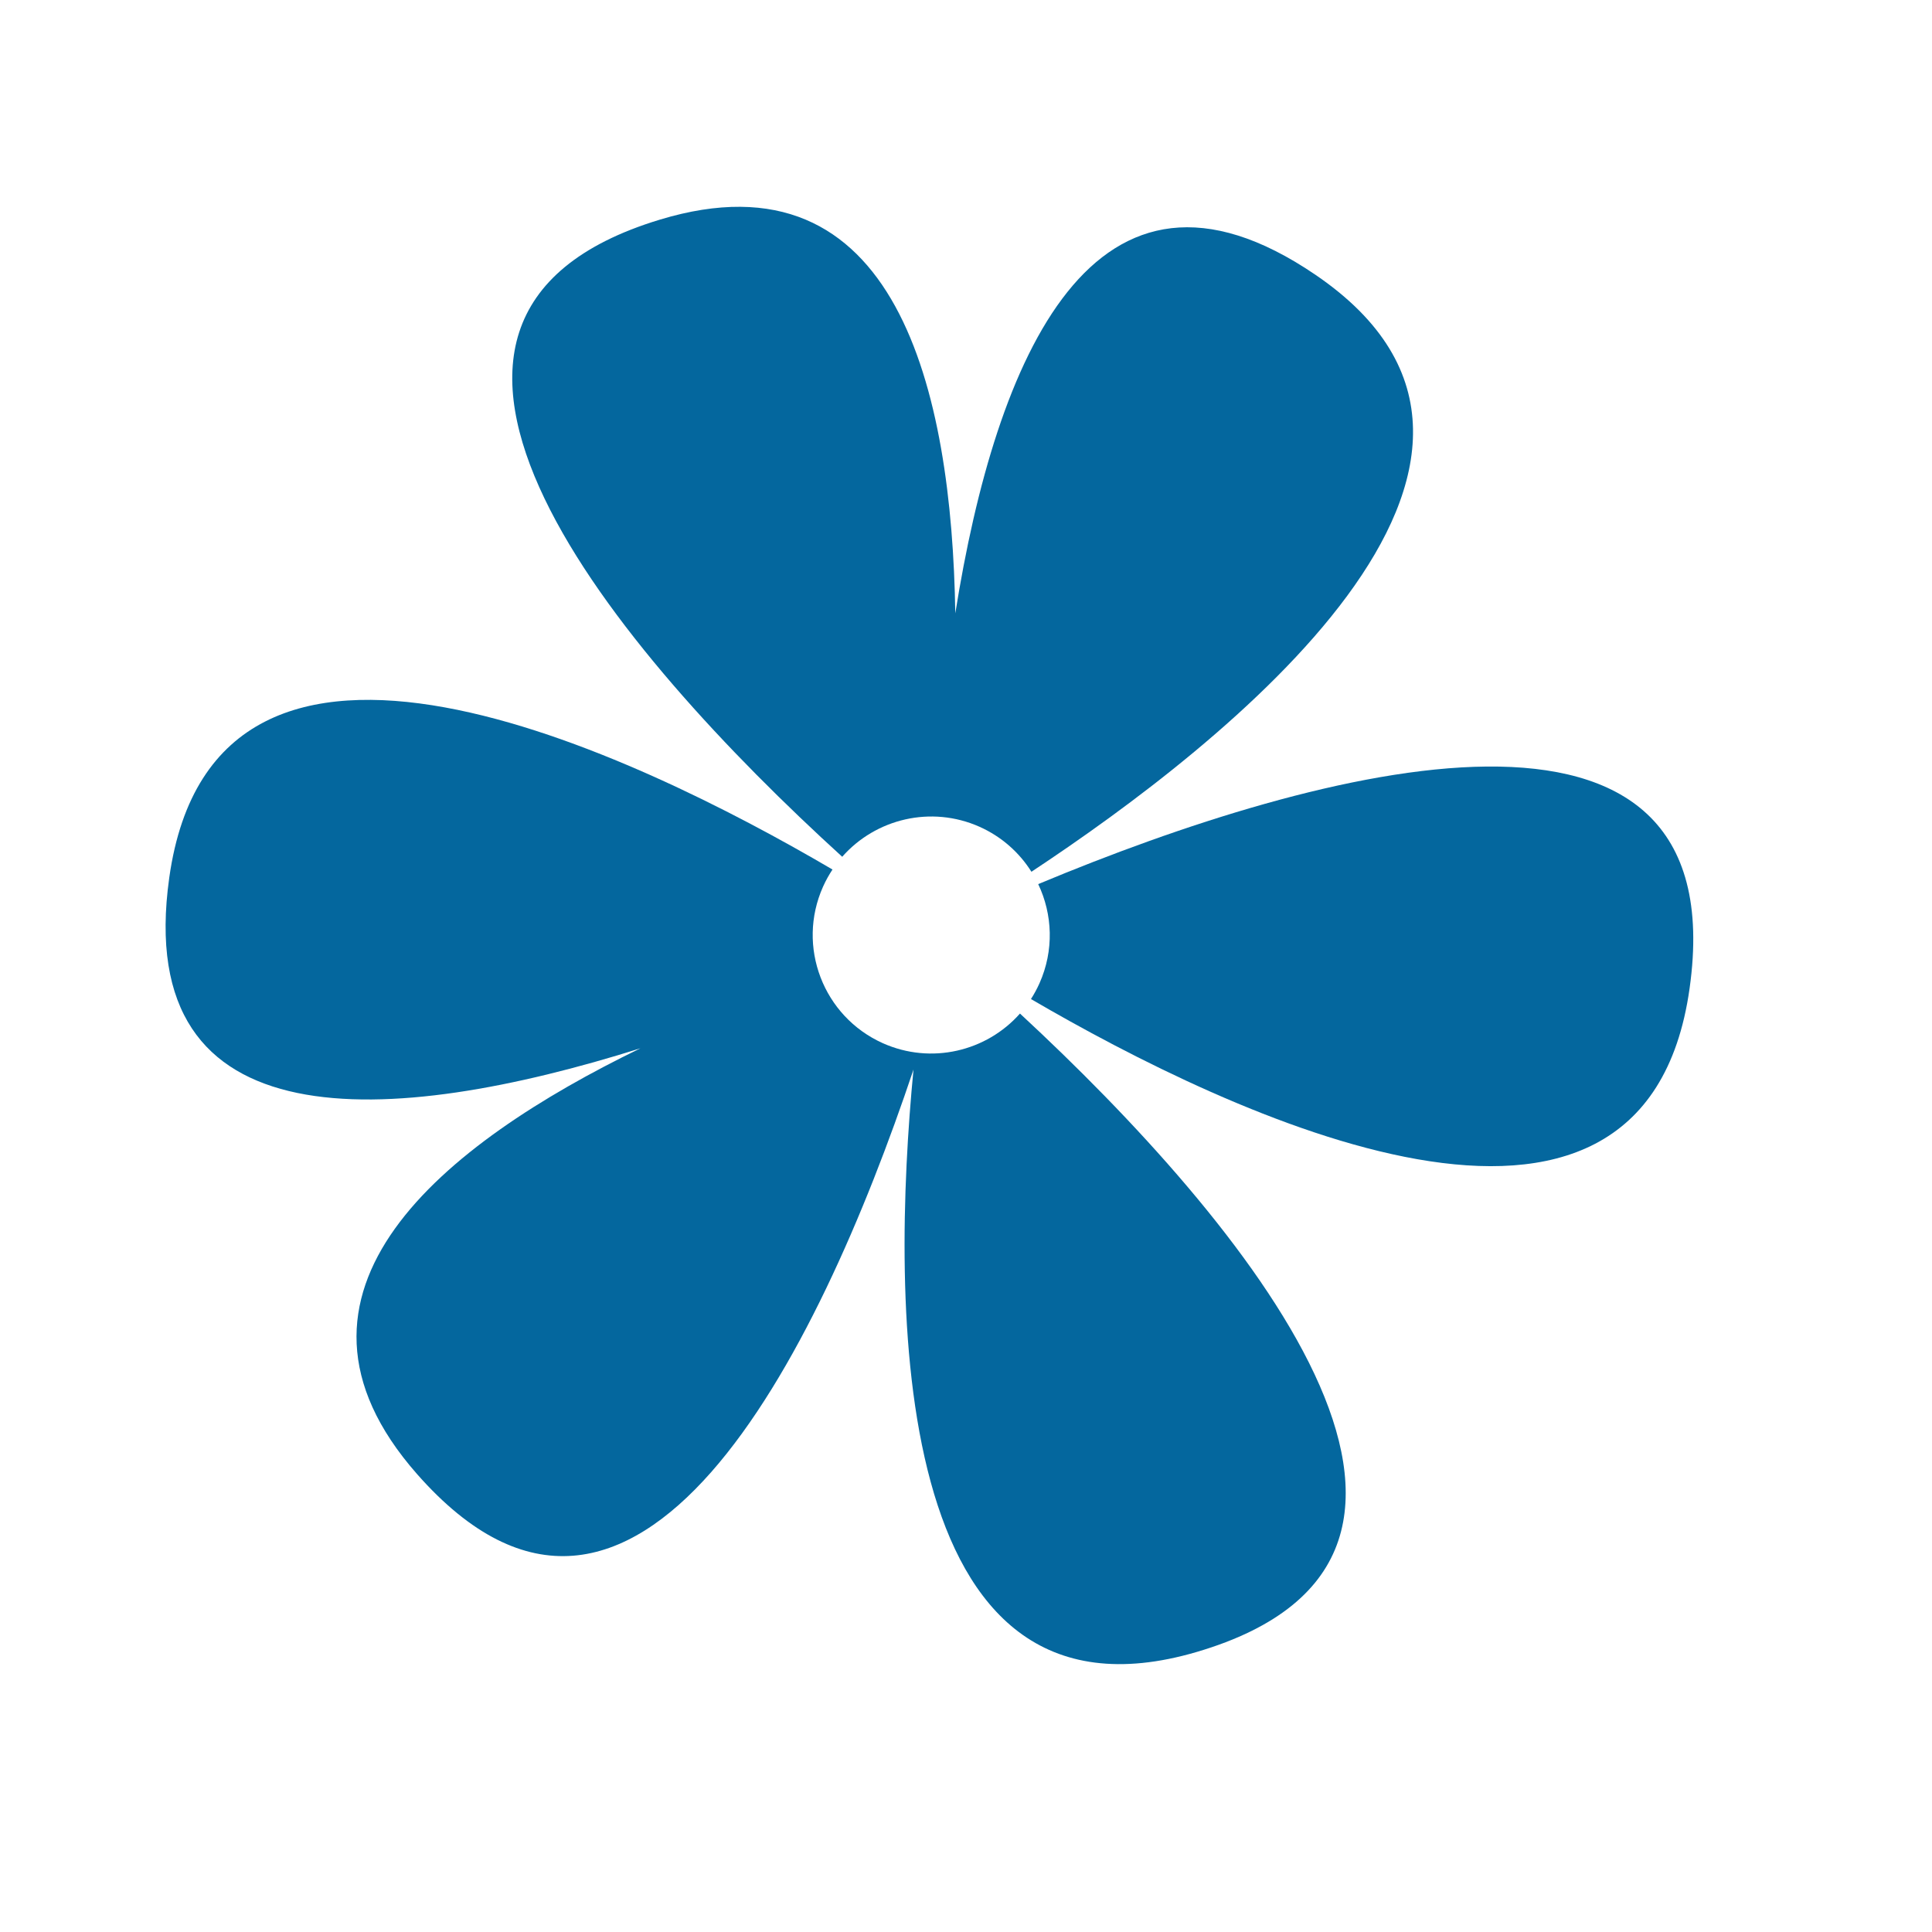 <?xml version="1.0" encoding="UTF-8"?> <svg xmlns="http://www.w3.org/2000/svg" width="375" height="375" viewBox="0 0 375 375" fill="none"> <path d="M197.976 196.73C191.492 204.058 180.765 206.683 171.367 202.488C159.777 197.297 154.566 183.707 159.75 172.105C160.277 170.926 160.898 169.82 161.586 168.773C123.519 146.445 41.812 106.648 32.855 170.34C25.527 222.402 75.941 218.695 124.301 203.476C86.199 221.973 49.836 250.738 80.925 286.09C123.289 334.25 158.687 263.223 177.308 207.598C172.98 252.594 172.195 338.351 232.316 320.633C295.644 301.988 241.34 236.863 197.976 196.73Z" fill="#04679E"></path> <path d="M163.473 166.297C169.957 158.93 180.711 156.281 190.137 160.48C194.437 162.406 197.863 165.496 200.199 169.207C237.164 144.816 308.324 89.391 255.308 53.324C212.312 24.058 193.297 69.578 185.422 119.047C184.75 75.941 174.098 28.656 128.051 42.641C64.863 61.816 119.781 126.531 163.473 166.297Z" fill="#04679E"></path> <path d="M201.516 171.606C204.309 177.469 204.613 184.469 201.762 190.859C201.277 191.938 200.727 192.953 200.109 193.914C238.531 216.34 319.051 255.07 327.945 191.867C337.141 126.762 256.004 148.844 201.516 171.606Z" fill="#04679E"></path> </svg> 